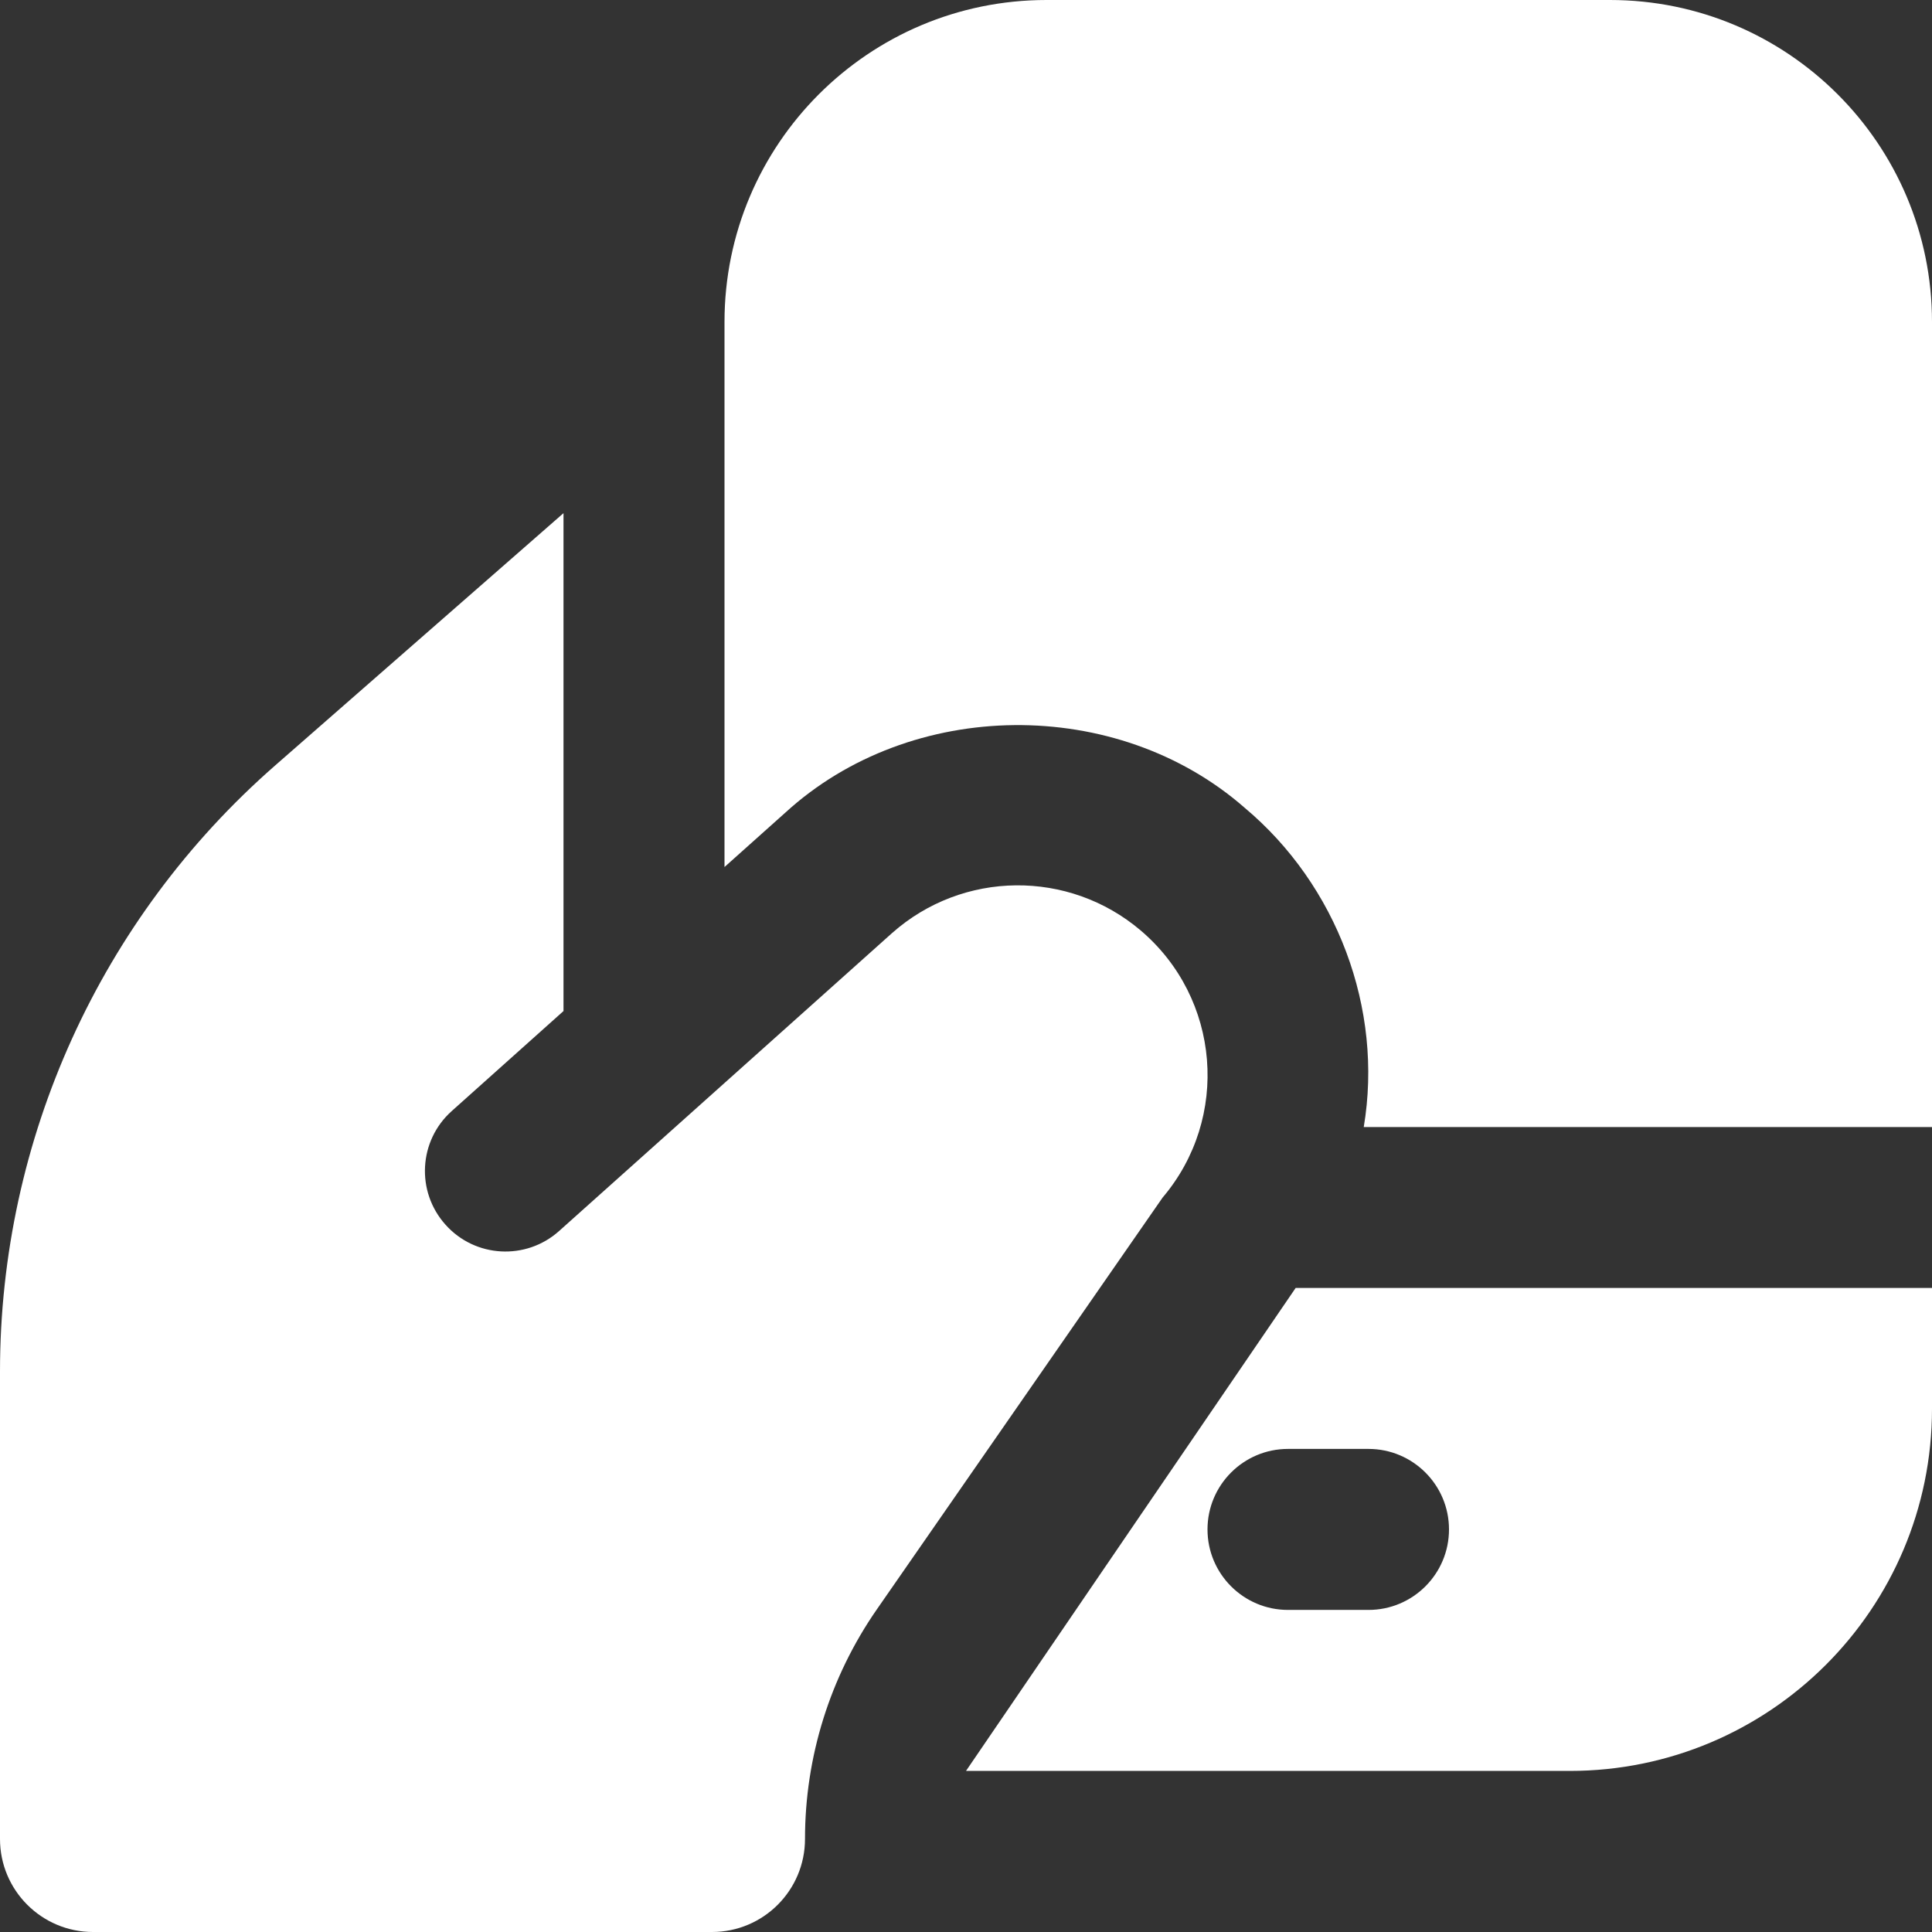 <svg width="48" height="48" viewBox="0 0 48 48" fill="none" xmlns="http://www.w3.org/2000/svg">
<rect x="0" y="0" width="48" height="48" fill="#333333" stroke="none"/>
<path d="M28.878 29.763L21.784 39.986C20.622 41.66 20 43.65 20 45.688C20 46.964 18.966 48 17.688 48H2.312C1.036 48 0 46.966 0 45.688V34.075C0 28.307 2.49 22.821 6.83 19.023L14 12.749V25.119L11.224 27.603C10.4 28.339 10.33 29.603 11.068 30.427C11.804 31.251 13.068 31.321 13.892 30.583L22.164 23.181C23.92 21.625 26.552 21.599 28.34 23.117C30.324 24.803 30.566 27.777 28.88 29.759L28.878 29.763ZM32.19 31.999H48V34.998C48 39.968 43.97 43.998 39 43.998H24C24 43.998 32.146 32.057 32.19 31.999ZM34 35.998H32C30.896 35.998 30 36.895 30 37.998C30 39.102 30.896 39.998 32 39.998H34C35.104 39.998 36 39.102 36 37.998C36 36.895 35.104 35.998 34 35.998ZM26 0C21.582 0 18 3.582 18 8V21.541L19.512 20.189C22.632 17.335 27.75 17.285 30.928 20.073C33.21 21.987 34.376 25.059 33.882 28.001H48V8C48 3.582 44.418 0 40 0H26Z" fill="white"/>
</svg>
